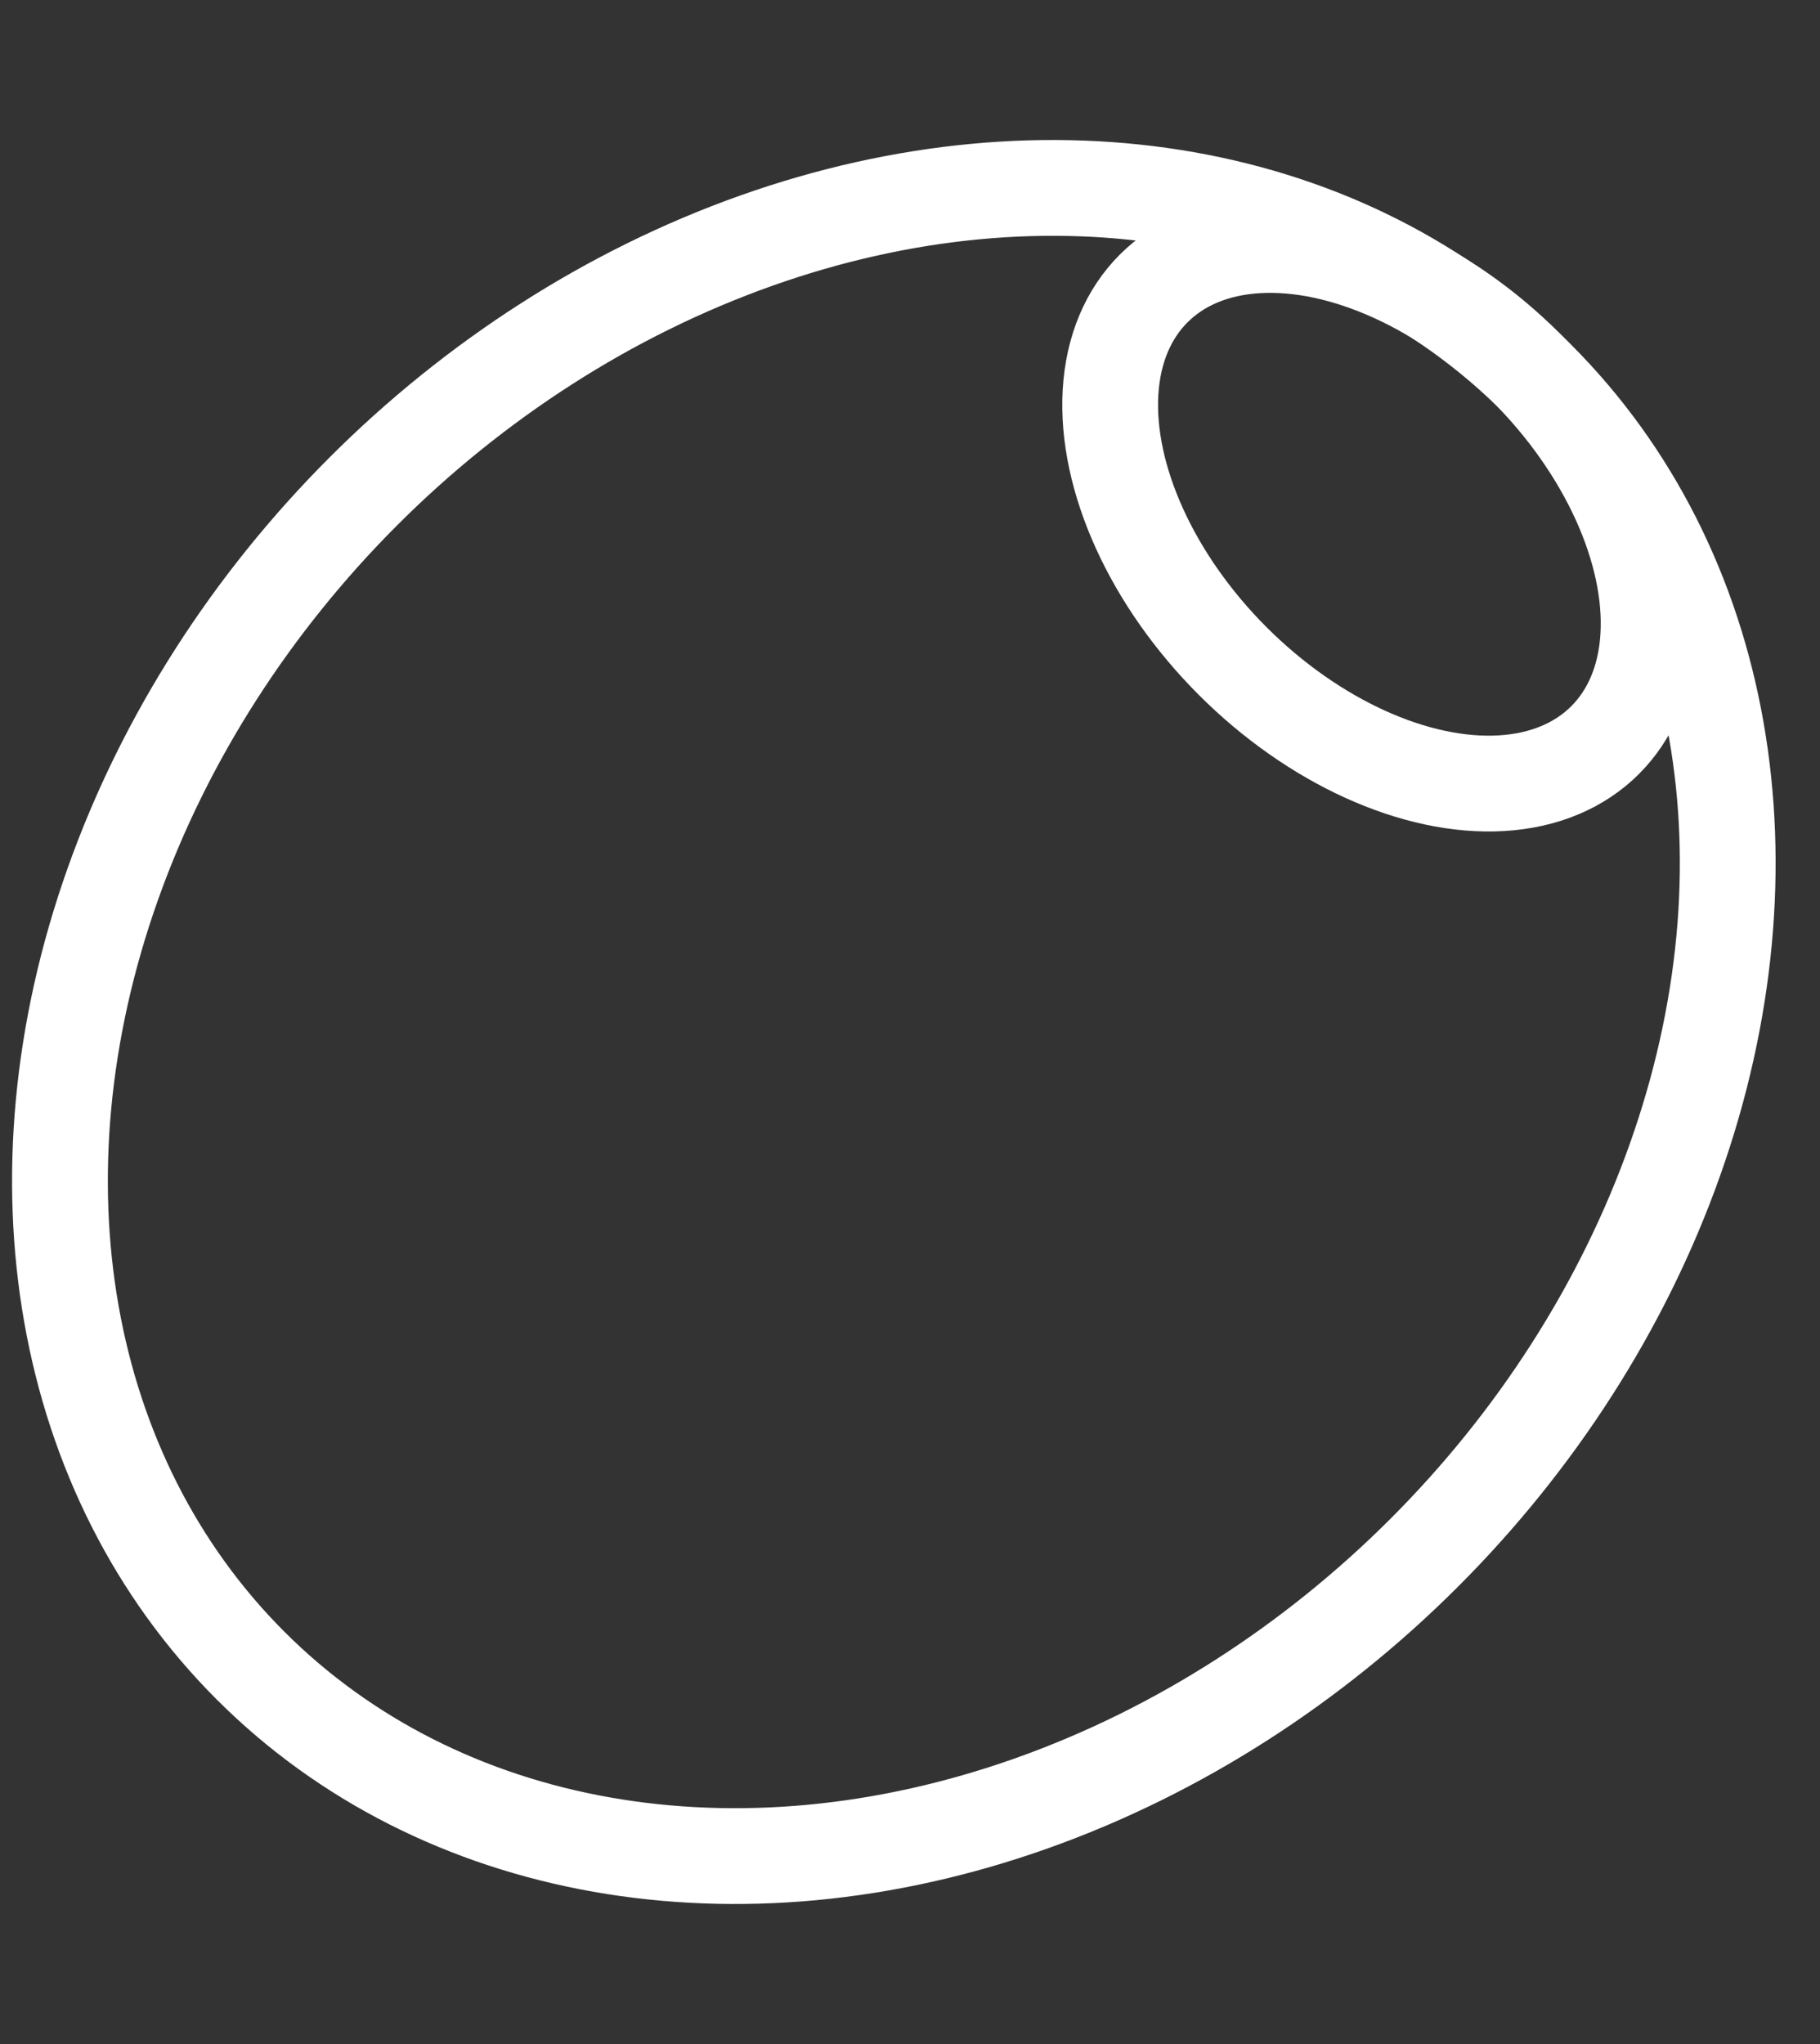 <?xml version="1.0" encoding="utf-8"?>
<!-- Generator: Adobe Illustrator 21.1.0, SVG Export Plug-In . SVG Version: 6.00 Build 0)  -->
<svg version="1.1" id="Layer_1" xmlns="http://www.w3.org/2000/svg" xmlns:xlink="http://www.w3.org/1999/xlink" x="0px" y="0px"
	 viewBox="0 0 57 64" style="enable-background:new 0 0 57 64;" xml:space="preserve">
<rect x="0" y="0" width="57" height="64" fill="#333333" stroke="none"/>
<style type="text/css">
	.st0{fill:none;stroke:#FFFFFF;stroke-width:3;stroke-miterlimit:10;}
</style>
<ellipse transform="matrix(0.707 -0.707 0.707 0.707 -14.426 29.172)" class="st0" cx="28" cy="32" rx="28.5" ry="23.5"/>
<ellipse transform="matrix(0.707 -0.707 0.707 0.707 1.276 35.262)" class="st0" cx="43.2" cy="16.1" rx="6.5" ry="10"/>
</svg>
